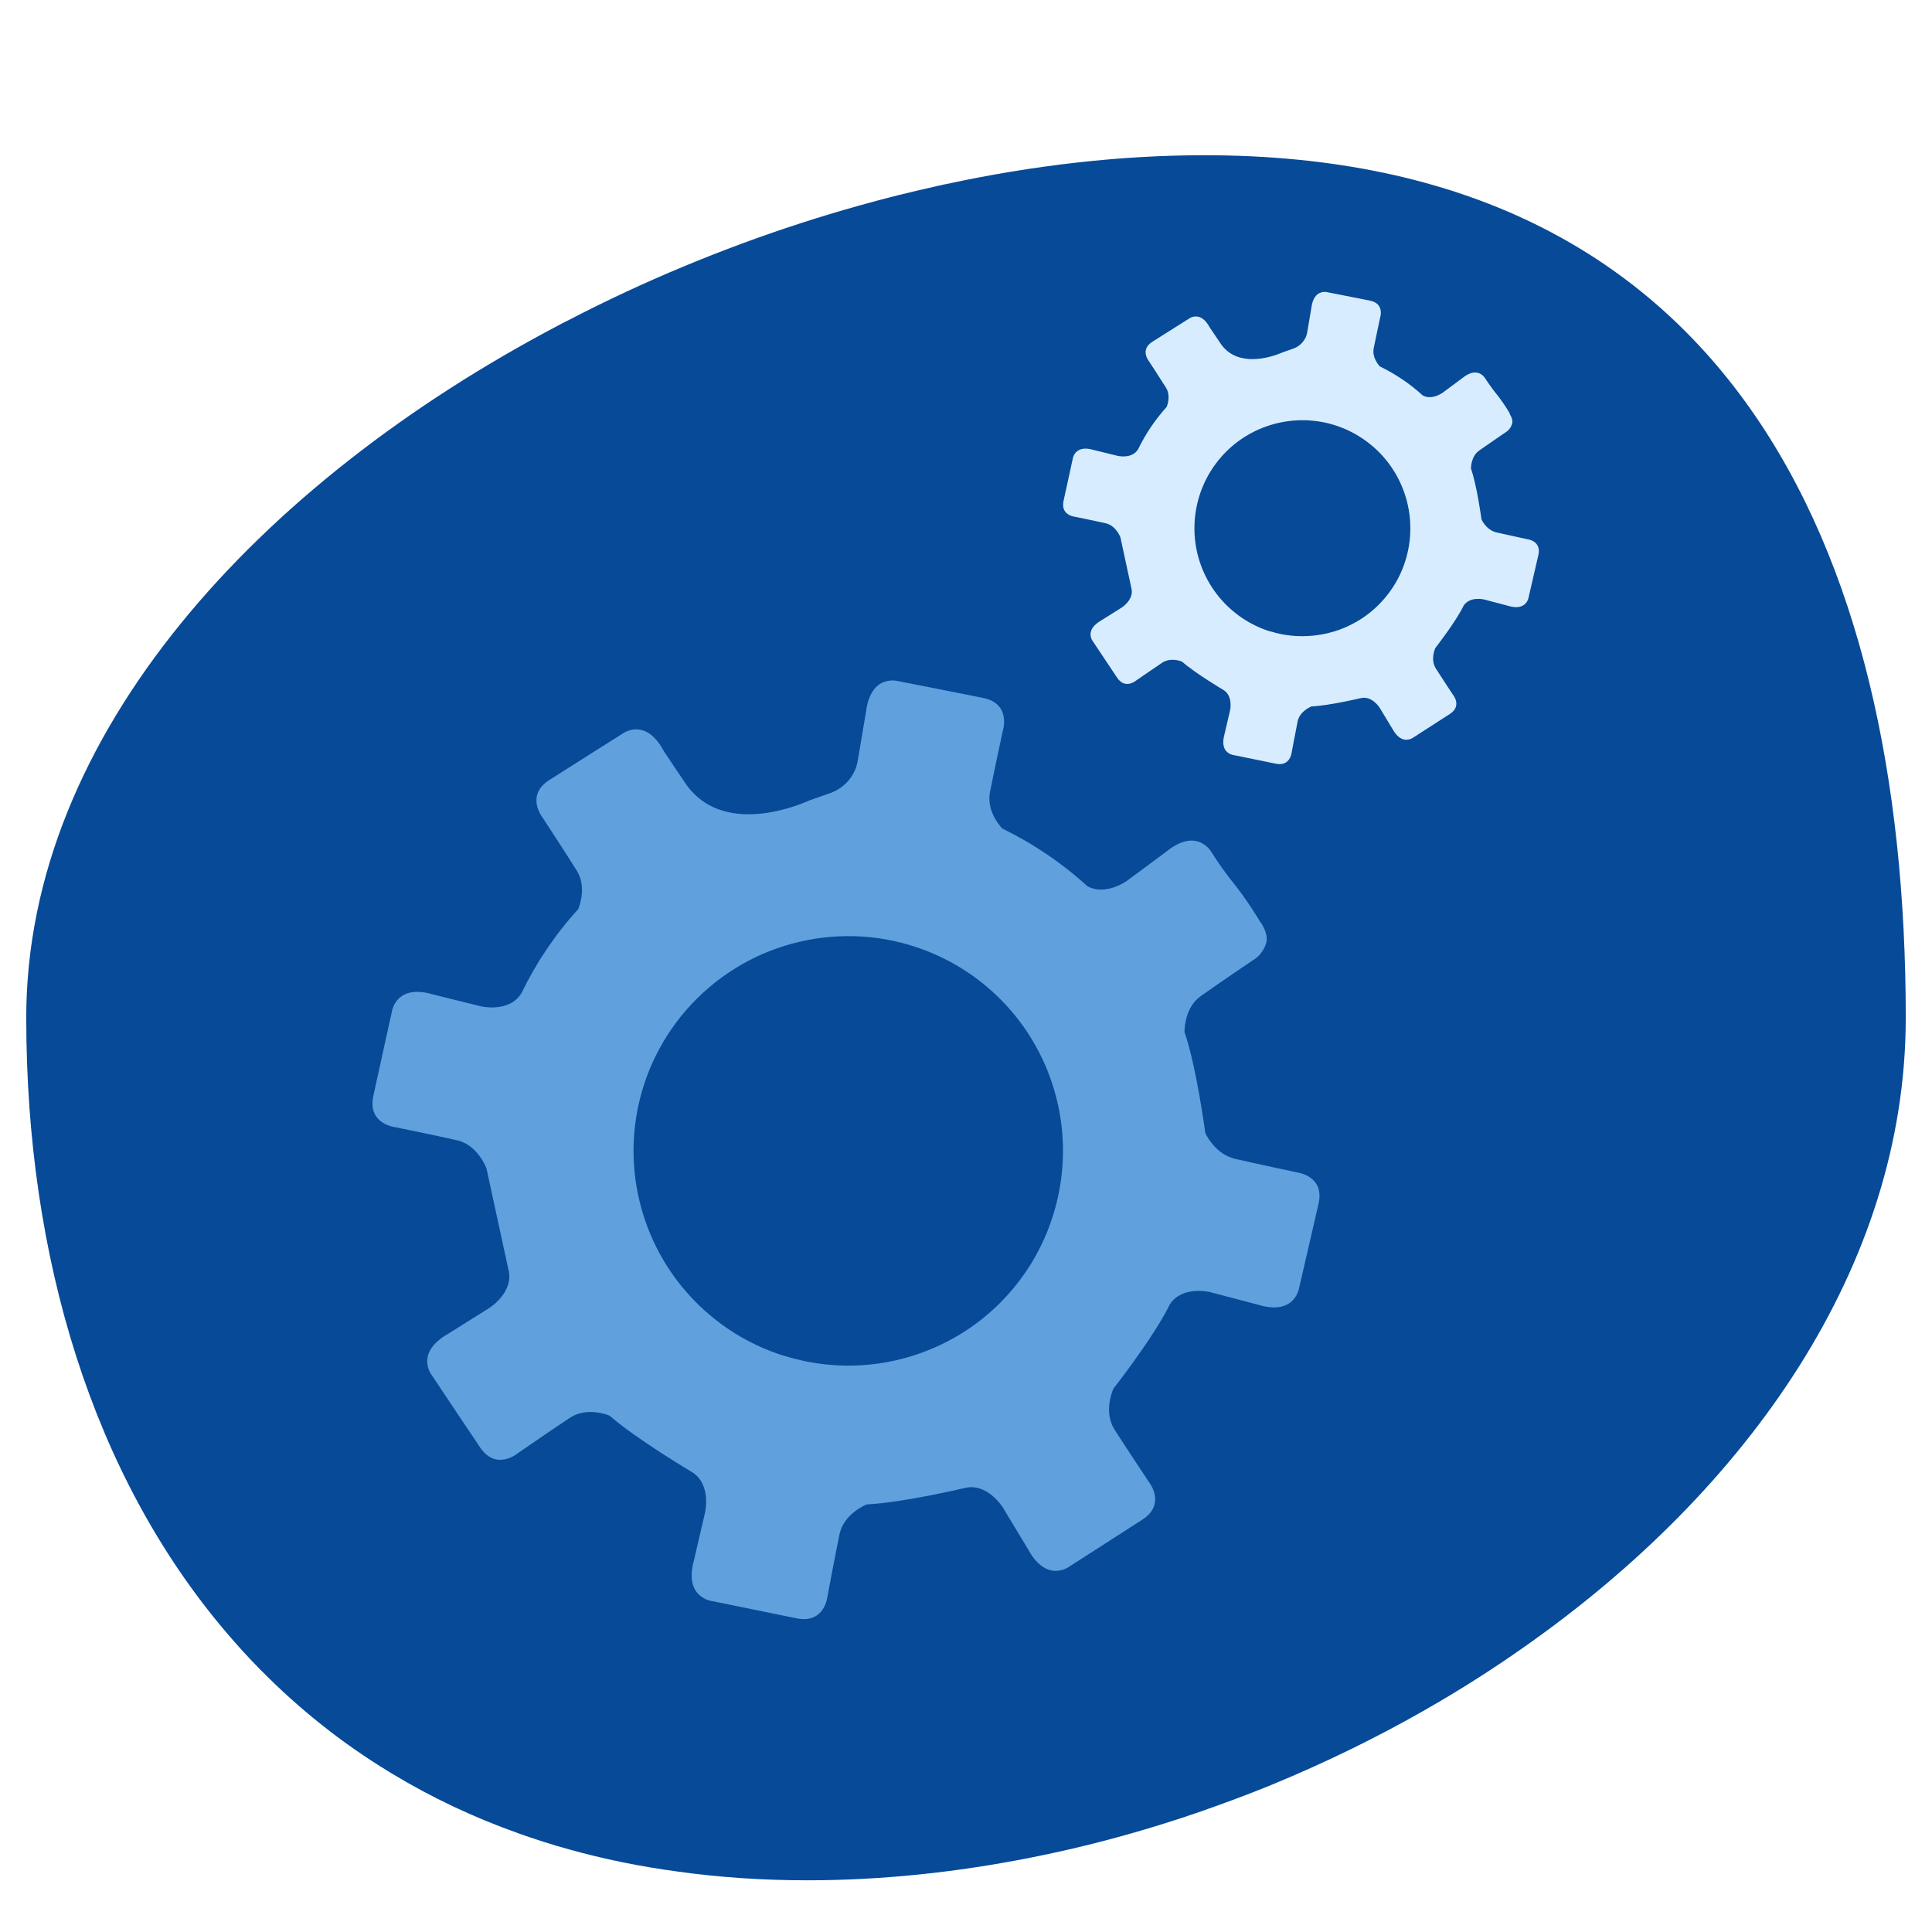 <svg xmlns="http://www.w3.org/2000/svg" id="Layer_1" viewBox="0 0 145 145"><defs><style>.cls-1{fill:#d7ecff;}.cls-2{fill:#064a98;}.cls-3{fill:#60a0dc;}</style></defs><path class="cls-2" d="M143.03,76.38c0,18.64-11.82,35.44-28.67,47.25-2.38,1.68-4.86,3.25-7.42,4.71-3.67,2.1-7.52,3.97-11.47,5.6h0c-1.32,.54-2.65,1.05-3.99,1.53-.24,.09-.49,.18-.73,.26-.26,.1-.53,.19-.79,.28-1.65,.57-3.32,1.09-4.99,1.57-.01,.01-.03,.01-.04,.01-2.51,.72-5.05,1.33-7.59,1.83-5.58,1.11-11.21,1.7-16.75,1.7-3.37,0-6.6-.22-9.68-.65-2.86-.38-5.59-.94-8.2-1.67-1.31-.36-2.58-.77-3.82-1.21-.01,0-.02,0-.02-.01-3.35-1.19-6.48-2.68-9.37-4.42-.11-.07-.22-.13-.33-.2-1.75-1.07-3.42-2.23-4.99-3.48-1.63-1.29-3.16-2.67-4.61-4.14h-.01s-.05-.06-.08-.09c-.87-.88-1.7-1.8-2.51-2.75C6.98,110.76,1.97,94.43,1.97,76.38c0-21.28,17.52-40.16,39.92-51.95l.33-.18c.11-.05,.22-.11,.33-.16,1.46-.76,2.94-1.49,4.44-2.19,5.66-2.63,11.57-4.82,17.52-6.48,1.88-.53,3.77-1,5.66-1.42,.14-.04,.28-.07,.41-.09,.14-.04,.28-.07,.41-.09,6.57-1.42,13.12-2.17,19.39-2.17,38.96,0,52.65,28.98,52.65,64.73Z"></path><g><path class="cls-3" d="M94.61,69.24c-.69-1.16-1.46-2.27-2.31-3.31-.34-.45-.84-1.12-1.38-1.98,0,0-1.07-1.92-3.39-.03l-2.94,2.18s-1.6,1.17-2.98,.41c-1.91-1.74-4.07-3.2-6.39-4.33-.34-.36-1.17-1.45-.92-2.73,.31-1.58,.97-4.63,.97-4.63,0,0,.64-2.01-1.49-2.44-2.13-.43-6.32-1.25-6.32-1.25,0,0-2.1-.65-2.47,2.32l-.61,3.61c-.06,.4-.2,.78-.41,1.12-.36,.59-.9,1.04-1.54,1.3l-1.7,.6c-.6,.27-5.09,2.2-8.09-.03-.4-.3-.76-.66-1.06-1.06-.59-.87-1.18-1.74-1.76-2.62-1.41-2.64-3.14-1.28-3.14-1.28,0,0-3.62,2.28-5.45,3.45-1.83,1.16-.51,2.82-.51,2.82,0,0,1.71,2.61,2.56,3.97,.71,1.13,.29,2.47,.12,2.9-1.72,1.88-3.15,4.01-4.26,6.3-.92,1.52-3.07,.99-3.07,.99l-3.55-.88c-2.87-.86-3.12,1.34-3.12,1.34,0,0-.92,4.15-1.38,6.27-.46,2.13,1.65,2.35,1.65,2.35,0,0,3.05,.62,4.63,.98,1.57,.35,2.21,2.11,2.21,2.11l1.64,7.56c.47,1.71-1.4,2.9-1.4,2.9l-3.11,1.95c-2.6,1.48-1.2,3.16-1.2,3.16,0,0,2.37,3.56,3.59,5.37,1.21,1.8,2.83,.44,2.83,.44,0,0,2.56-1.77,3.91-2.66,1.19-.79,2.68-.29,2.98-.16,1.99,1.74,6.13,4.2,6.13,4.2,1.54,.89,1.04,3.05,1.04,3.05l-.83,3.57c-.81,2.88,1.38,3.1,1.38,3.1,0,0,4.19,.86,6.32,1.29,2.13,.43,2.32-1.68,2.32-1.68,0,0,.57-3.07,.9-4.64,.31-1.46,1.81-2.14,2.04-2.23,2.77-.14,7.34-1.23,7.34-1.23,1.72-.43,2.88,1.47,2.88,1.47l1.89,3.13c1.43,2.63,3.15,1.26,3.15,1.26,0,0,3.6-2.31,5.43-3.49,1.82-1.18,.49-2.82,.49-2.82,0,0-1.73-2.6-2.59-3.95-.86-1.36-.08-3.05-.08-3.05,0,0,3.09-3.95,4.24-6.34,.95-1.44,3.04-.91,3.04-.91l3.54,.93c2.86,.89,3.13-1.29,3.13-1.29,0,0,.97-4.17,1.45-6.28,.48-2.11-1.62-2.35-1.62-2.35,0,0-3.05-.65-4.62-1.01-1.57-.36-2.26-1.95-2.26-1.95,0,0-.67-5.03-1.56-7.57,0-.36,.07-1.89,1.23-2.71,1.31-.93,3.9-2.68,3.9-2.68,.26-.15,.49-.35,.66-.6,.18-.24,.3-.52,.37-.81,.06-.52-.13-.91-.42-1.42Zm-35.66,32.55c-3.05-.93-5.75-2.75-7.77-5.22-2.02-2.47-3.25-5.49-3.56-8.66-.3-3.18,.34-6.37,1.86-9.18,1.51-2.81,3.83-5.1,6.65-6.6,2.82-1.49,6.02-2.11,9.19-1.79,3.17,.33,6.18,1.59,8.63,3.62,2.46,2.04,4.25,4.75,5.16,7.81,.91,3.06,.89,6.32-.05,9.36-.62,2.02-1.63,3.9-2.98,5.53s-3,2.98-4.87,3.96c-1.87,.99-3.91,1.6-6.02,1.8-2.1,.2-4.23-.02-6.25-.64Z"></path><path class="cls-1" d="M113.32,31.04c-.34-.58-.73-1.14-1.16-1.66-.17-.23-.42-.56-.7-.99,0,0-.54-.96-1.7-.02l-1.48,1.1s-.8,.59-1.5,.21c-.96-.88-2.05-1.61-3.22-2.18-.17-.18-.59-.73-.46-1.37,.16-.8,.49-2.33,.49-2.33,0,0,.32-1.01-.75-1.23-1.07-.22-3.18-.63-3.18-.63,0,0-1.06-.33-1.24,1.17l-.31,1.82c-.03,.2-.1,.39-.21,.56-.18,.29-.45,.52-.77,.65l-.85,.3c-.3,.13-2.56,1.1-4.07-.02-.2-.15-.38-.33-.53-.53-.3-.44-.59-.88-.89-1.32-.71-1.33-1.58-.64-1.58-.64,0,0-1.82,1.15-2.74,1.73-.92,.59-.26,1.42-.26,1.42,0,0,.86,1.31,1.29,2,.36,.57,.15,1.24,.06,1.46-.86,.95-1.58,2.02-2.14,3.17-.46,.77-1.55,.5-1.55,.5l-1.79-.44c-1.44-.43-1.57,.67-1.57,.67,0,0-.46,2.09-.69,3.16-.23,1.07,.83,1.18,.83,1.18,0,0,1.54,.31,2.33,.49,.79,.18,1.11,1.06,1.11,1.06l.82,3.8c.23,.86-.71,1.46-.71,1.46l-1.56,.98c-1.31,.75-.6,1.59-.6,1.59,0,0,1.19,1.79,1.8,2.7,.61,.91,1.42,.22,1.42,.22,0,0,1.29-.89,1.96-1.34,.6-.4,1.35-.15,1.5-.08,1,.88,3.08,2.11,3.08,2.11,.77,.45,.52,1.54,.52,1.54l-.42,1.8c-.41,1.45,.69,1.56,.69,1.56,0,0,2.11,.43,3.18,.65,1.07,.21,1.17-.84,1.17-.84,0,0,.29-1.54,.45-2.34,.15-.73,.91-1.07,1.03-1.12,1.39-.07,3.69-.62,3.69-.62,.87-.22,1.45,.74,1.45,.74l.95,1.57c.72,1.32,1.58,.63,1.58,.63,0,0,1.81-1.16,2.73-1.76,.92-.6,.24-1.42,.24-1.42,0,0-.87-1.31-1.3-1.99-.43-.68-.04-1.53-.04-1.53,0,0,1.55-1.98,2.13-3.19,.48-.72,1.53-.46,1.53-.46l1.78,.47c1.44,.45,1.57-.65,1.57-.65,0,0,.49-2.1,.73-3.16,.24-1.06-.82-1.18-.82-1.18,0,0-1.53-.33-2.32-.51-.79-.18-1.13-.98-1.13-.98,0,0-.34-2.53-.79-3.81,0-.18,.04-.95,.62-1.36,.66-.47,1.96-1.35,1.96-1.35,.13-.08,.24-.18,.33-.3,.09-.12,.15-.26,.19-.41,.03-.26-.06-.46-.21-.71Zm-17.94,16.37c-1.53-.47-2.89-1.38-3.91-2.63-1.01-1.24-1.64-2.76-1.79-4.36-.15-1.6,.17-3.2,.93-4.62,.76-1.41,1.92-2.57,3.34-3.32,1.42-.75,3.03-1.06,4.62-.9,1.6,.16,3.11,.8,4.34,1.82,1.24,1.02,2.14,2.39,2.6,3.93,.46,1.54,.45,3.18-.02,4.71-.31,1.02-.82,1.96-1.5,2.78s-1.51,1.5-2.45,1.99c-.94,.5-1.97,.8-3.03,.9-1.06,.1-2.13,0-3.14-.32Z"></path></g></svg>